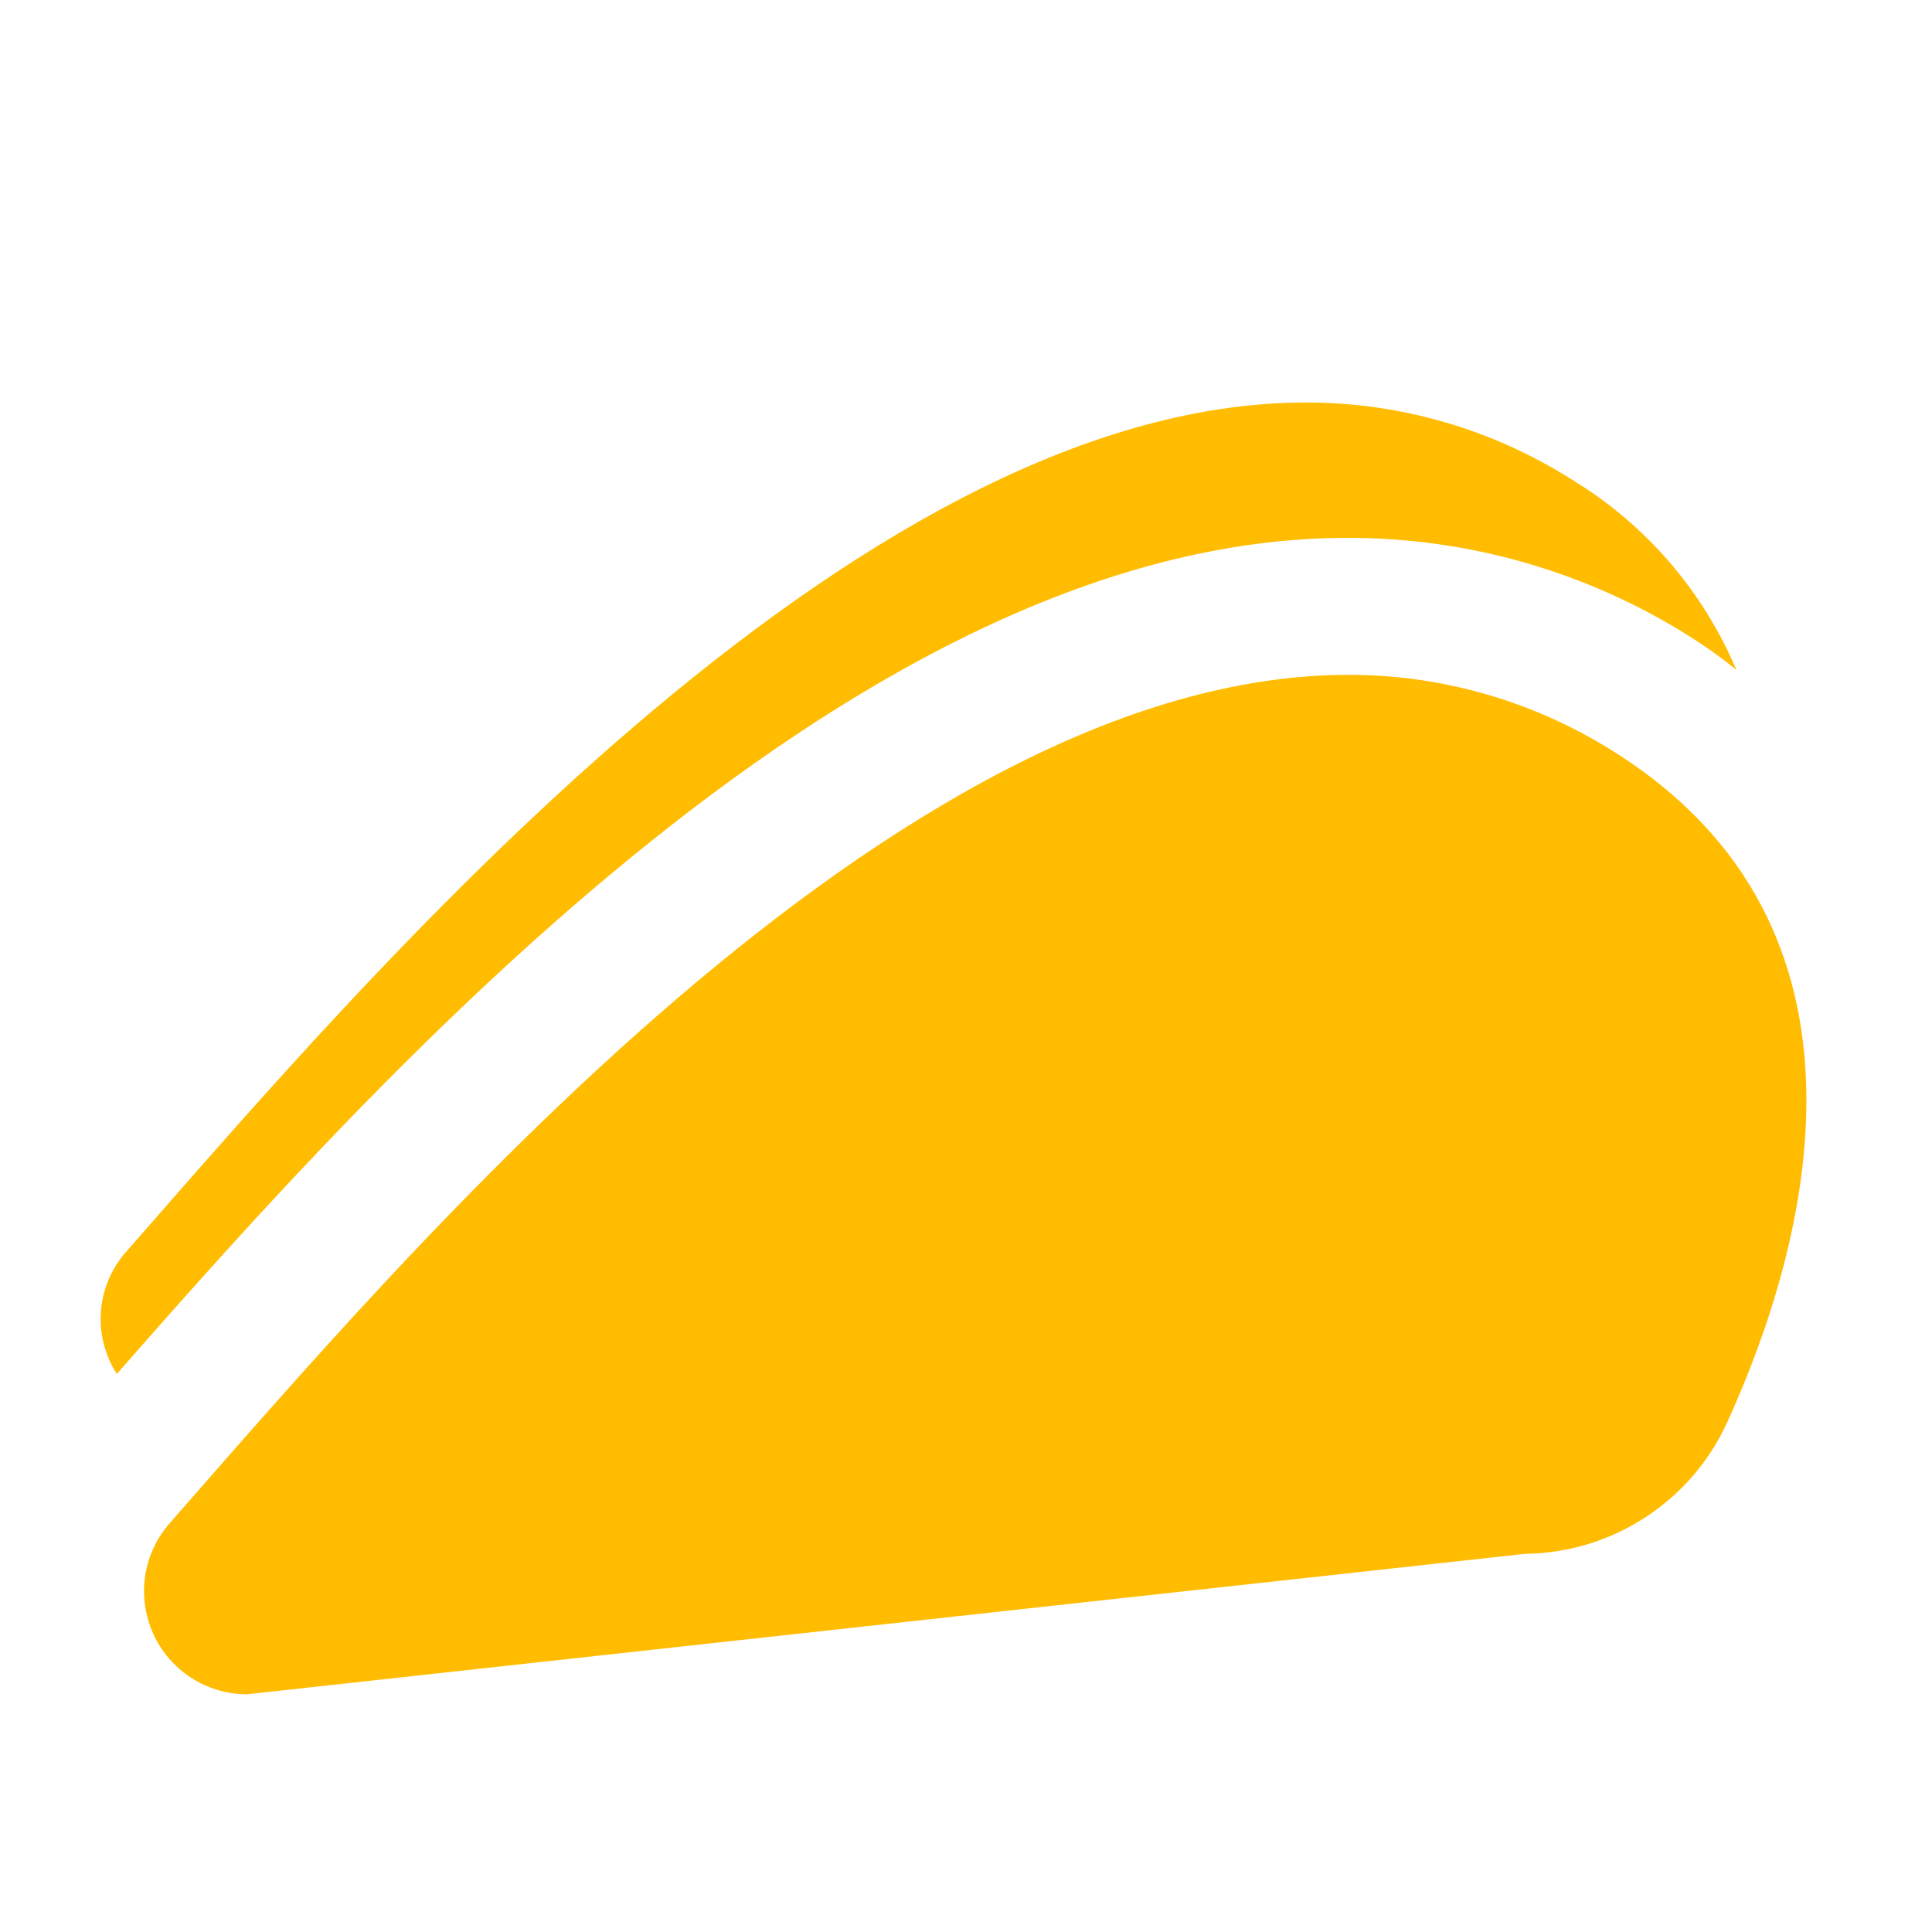 <svg width="192" height="192" viewBox="0 0 192 192" fill="none" xmlns="http://www.w3.org/2000/svg">
  <g transform="translate(10, 40) scale(9, 9)">
    <path d="M15.729 12.713L1.616 14.264C1.397 14.264 1.183 14.2 0.999 14.081C0.815 13.962 0.669 13.793 0.58 13.593C0.49 13.393 0.459 13.172 0.492 12.955C0.525 12.739 0.62 12.536 0.765 12.372C3.357 9.421 8.765 3.007 13.781 3.007C14.819 3.007 15.836 3.302 16.713 3.858C19.813 5.807 18.851 9.306 17.962 11.258C17.767 11.688 17.453 12.053 17.057 12.31C16.662 12.568 16.201 12.708 15.729 12.713V12.713Z" fill="#FFBC00"/>
    <path d="M13.762 1.495C8.427 1.495 3.145 7.34 0.179 10.727C0.045 10.519 -0.017 10.273 0.004 10.027C0.025 9.78 0.126 9.548 0.293 9.365C2.884 6.413 8.295 3.59401e-06 13.308 3.59401e-06C14.348 -0.001 15.367 0.294 16.245 0.851C17.056 1.342 17.692 2.077 18.061 2.951C17.892 2.814 17.715 2.688 17.531 2.573C16.403 1.866 15.098 1.492 13.766 1.495" fill="#FFBC00"/>
  </g>
</svg>
